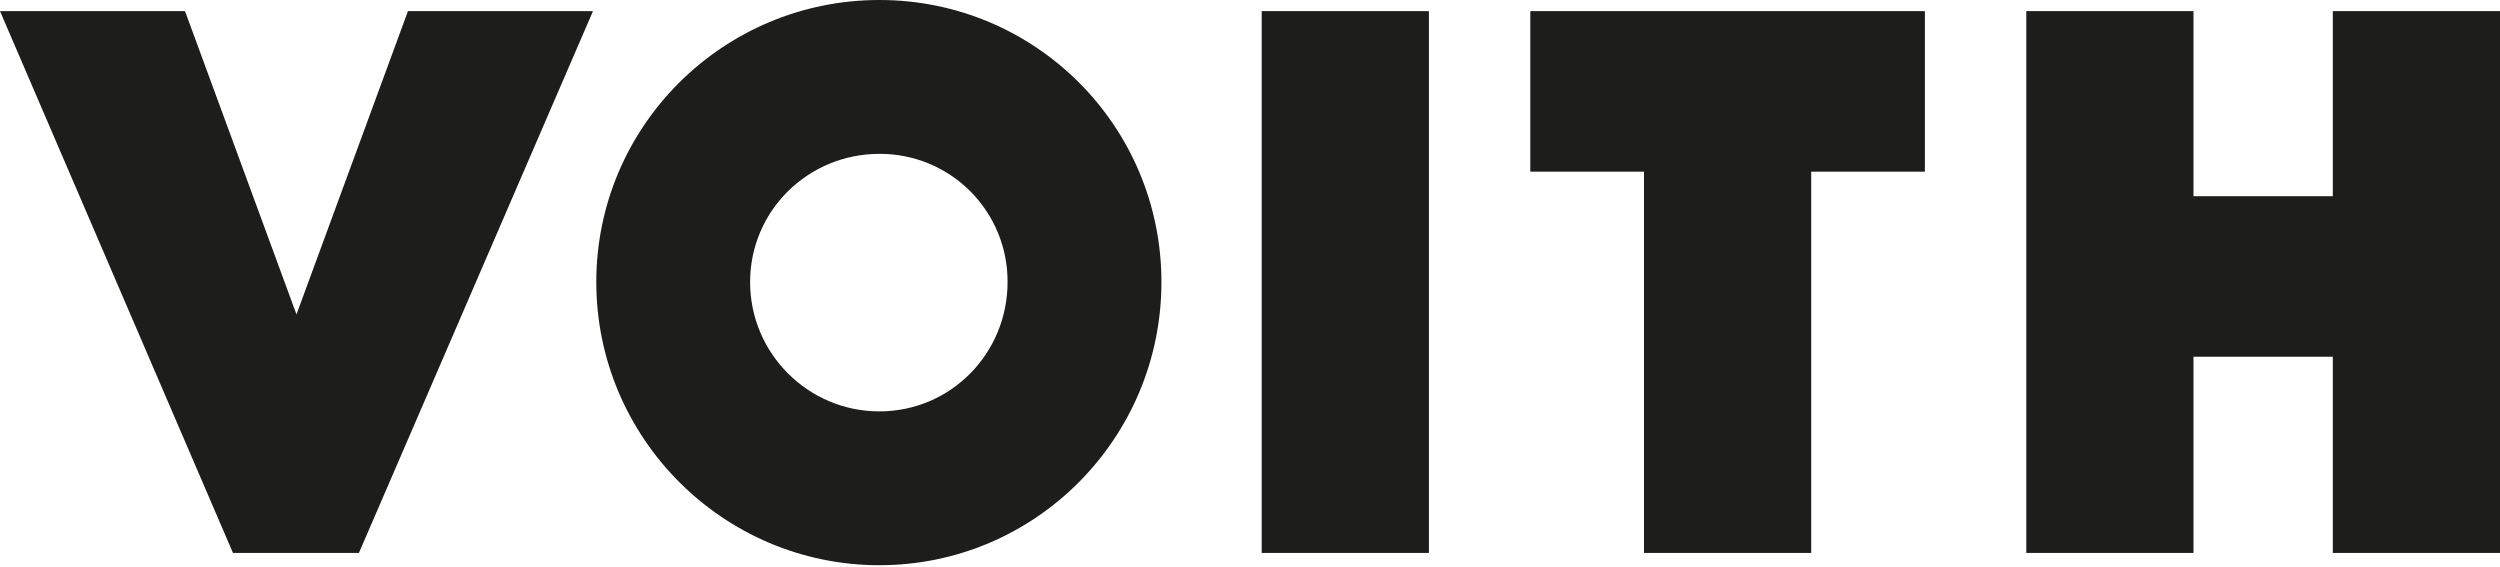 <svg xmlns="http://www.w3.org/2000/svg" width="203" height="46" viewBox="0 0 203 46" fill="none"><path d="M189.424 44.898V28.967H178.111V44.898H164.534V0.903H178.111V15.93H189.424V0.903H203V44.898H189.424ZM147.07 13.939V44.898H133.492V13.939H124.261V0.903H156.301V13.939H147.07ZM102.45 0.903H116.028V44.898H102.45V0.903ZM81.814 22.903C81.814 28.696 77.201 33.404 71.407 33.404C65.615 33.404 60.909 28.696 60.909 22.903C60.909 17.11 65.615 12.494 71.407 12.494C72.776 12.486 74.133 12.75 75.399 13.271C76.665 13.791 77.815 14.558 78.783 15.526C79.75 16.494 80.517 17.644 81.037 18.911C81.557 20.177 81.822 21.534 81.814 22.903ZM94.308 22.903C94.308 10.229 84.08 0 71.407 0C58.737 0 48.419 10.229 48.419 22.901C48.419 35.574 58.737 45.895 71.407 45.895C84.08 45.895 94.308 35.574 94.308 22.901M33.126 0.904L24.074 25.529L15.023 0.903H0L18.917 44.898H29.144L48.15 0.903L33.126 0.904Z" fill="#1D1D1B"></path></svg>